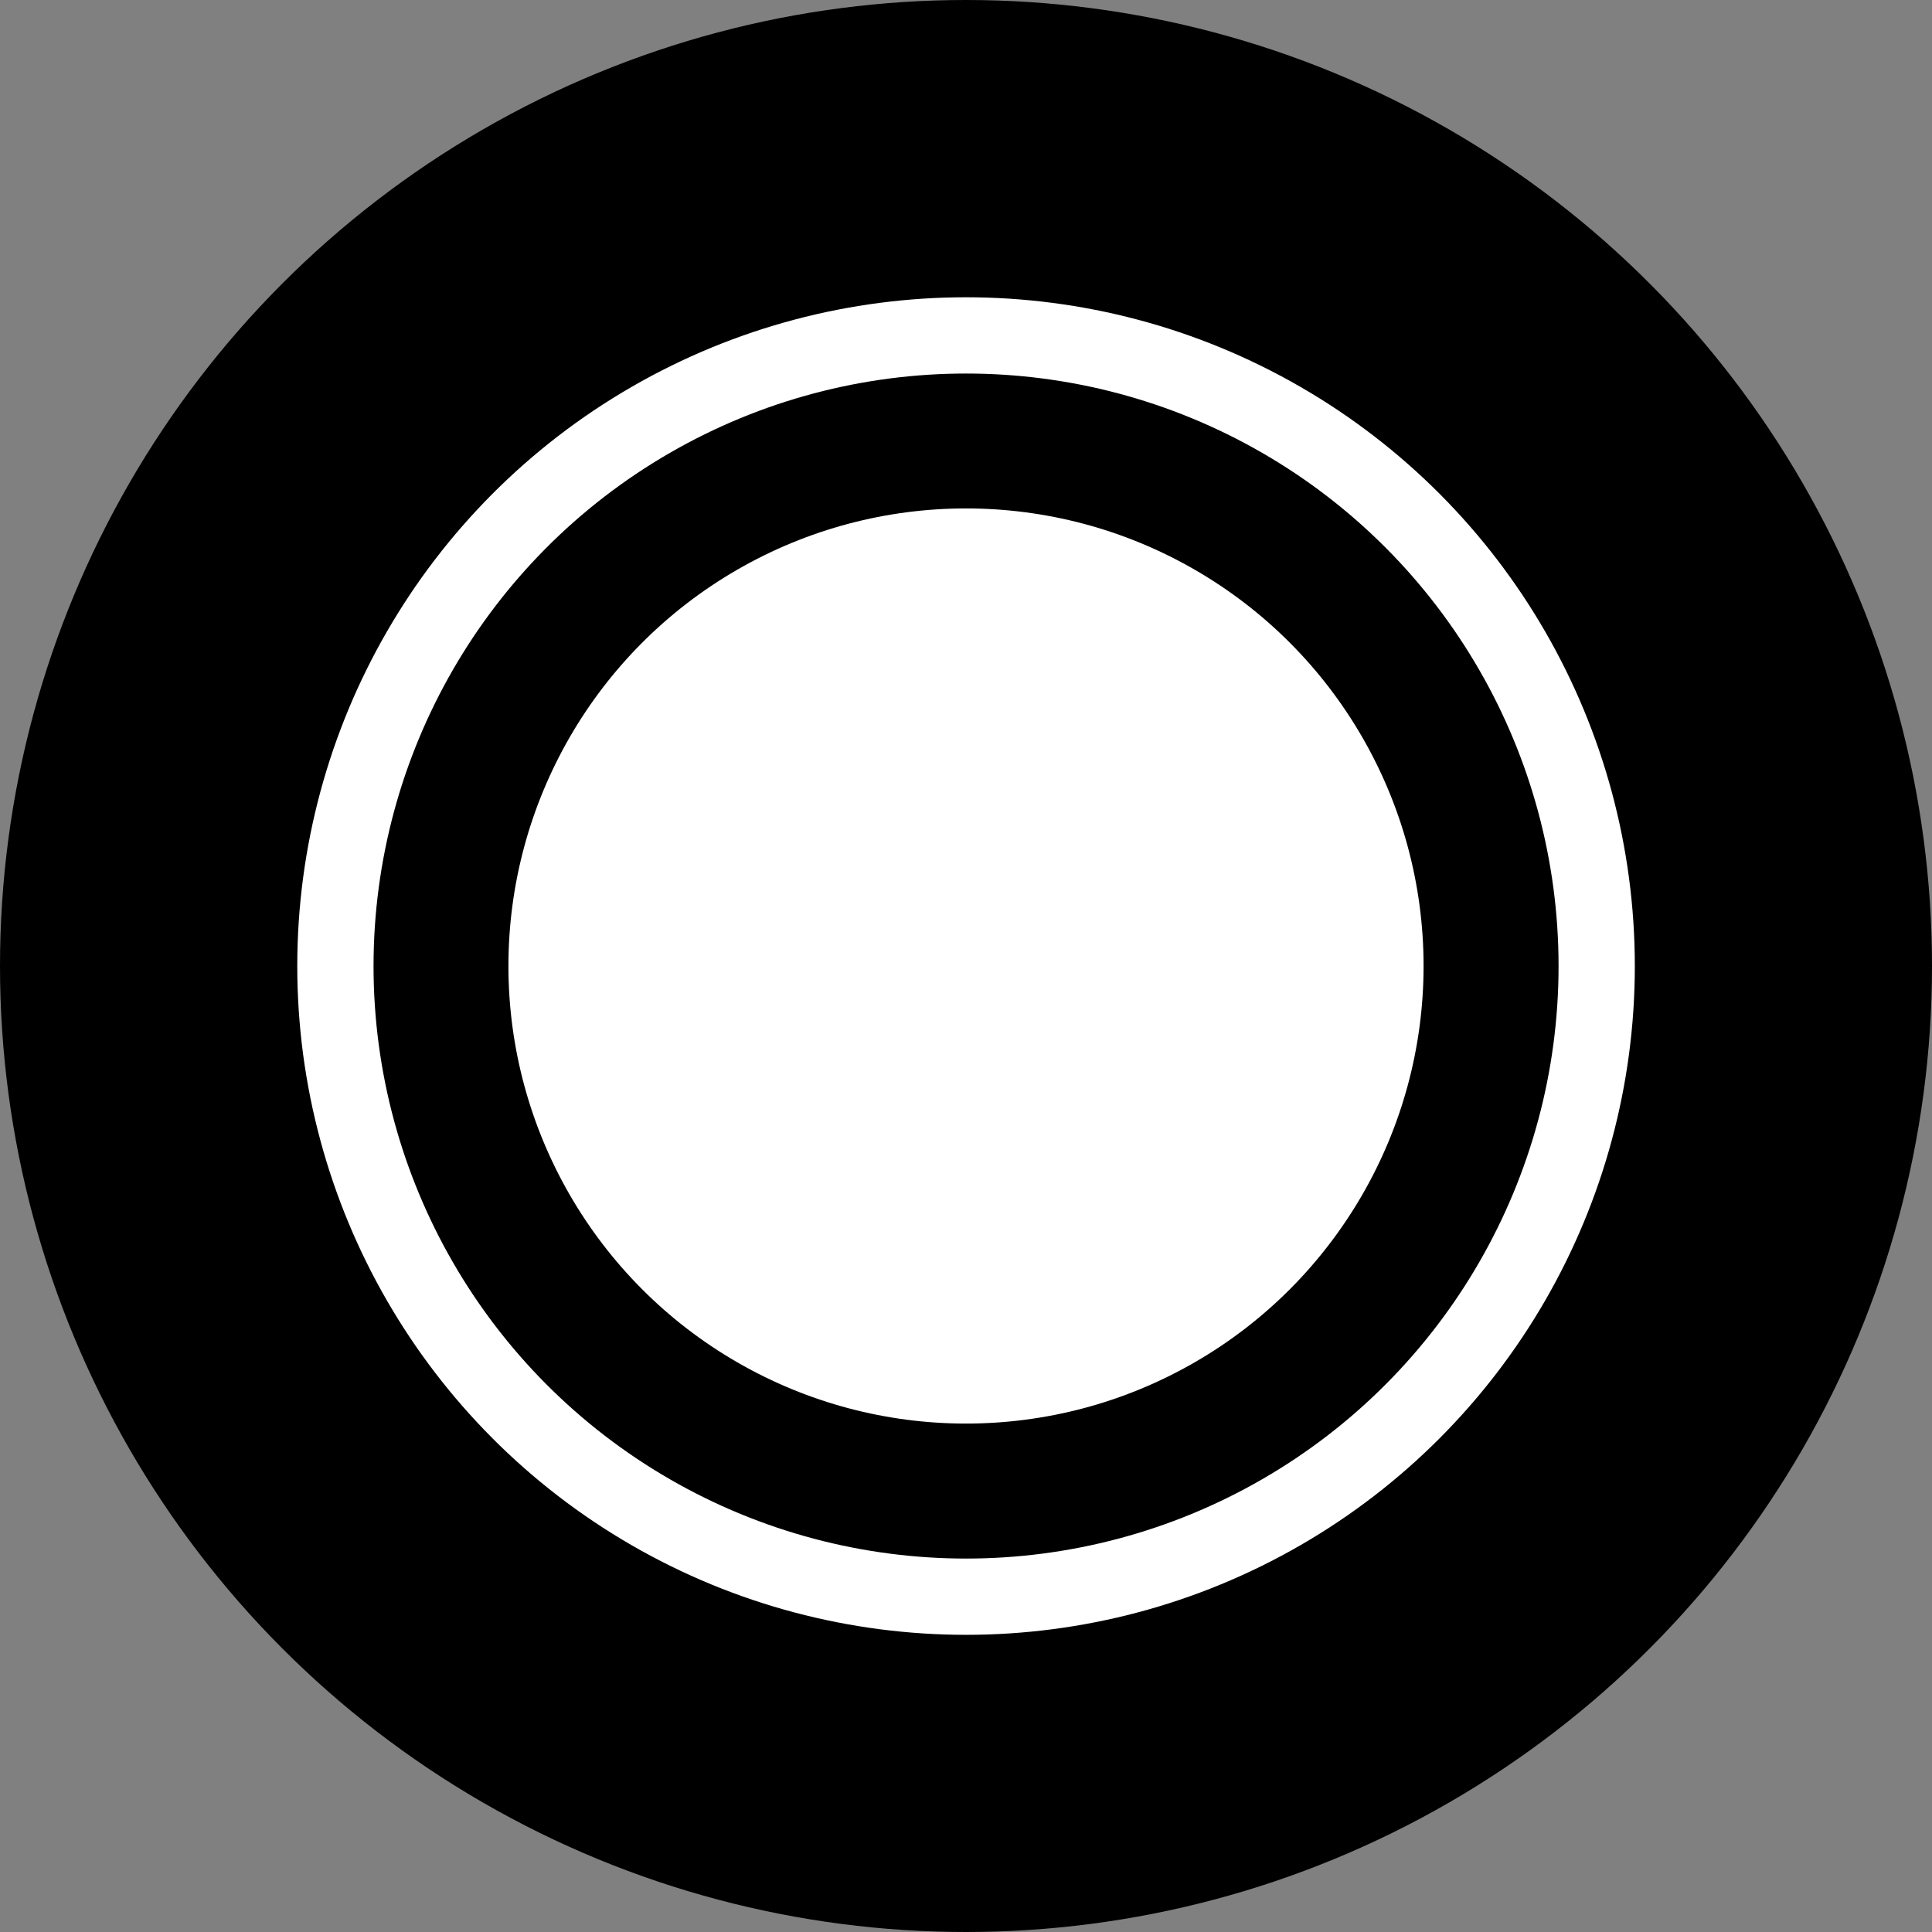 <svg width="38" height="38" viewBox="0 0 38 38" fill="none" xmlns="http://www.w3.org/2000/svg">
<rect x="0" y="0" width="38" height="38" fill="#808080" stroke="none"/>
<circle cx="19" cy="19" r="14" fill="white" stroke="black" stroke-width="10"/>
<circle cx="19.001" cy="19.001" r="12.404" stroke="white" stroke-width="1.5"/>
</svg>
